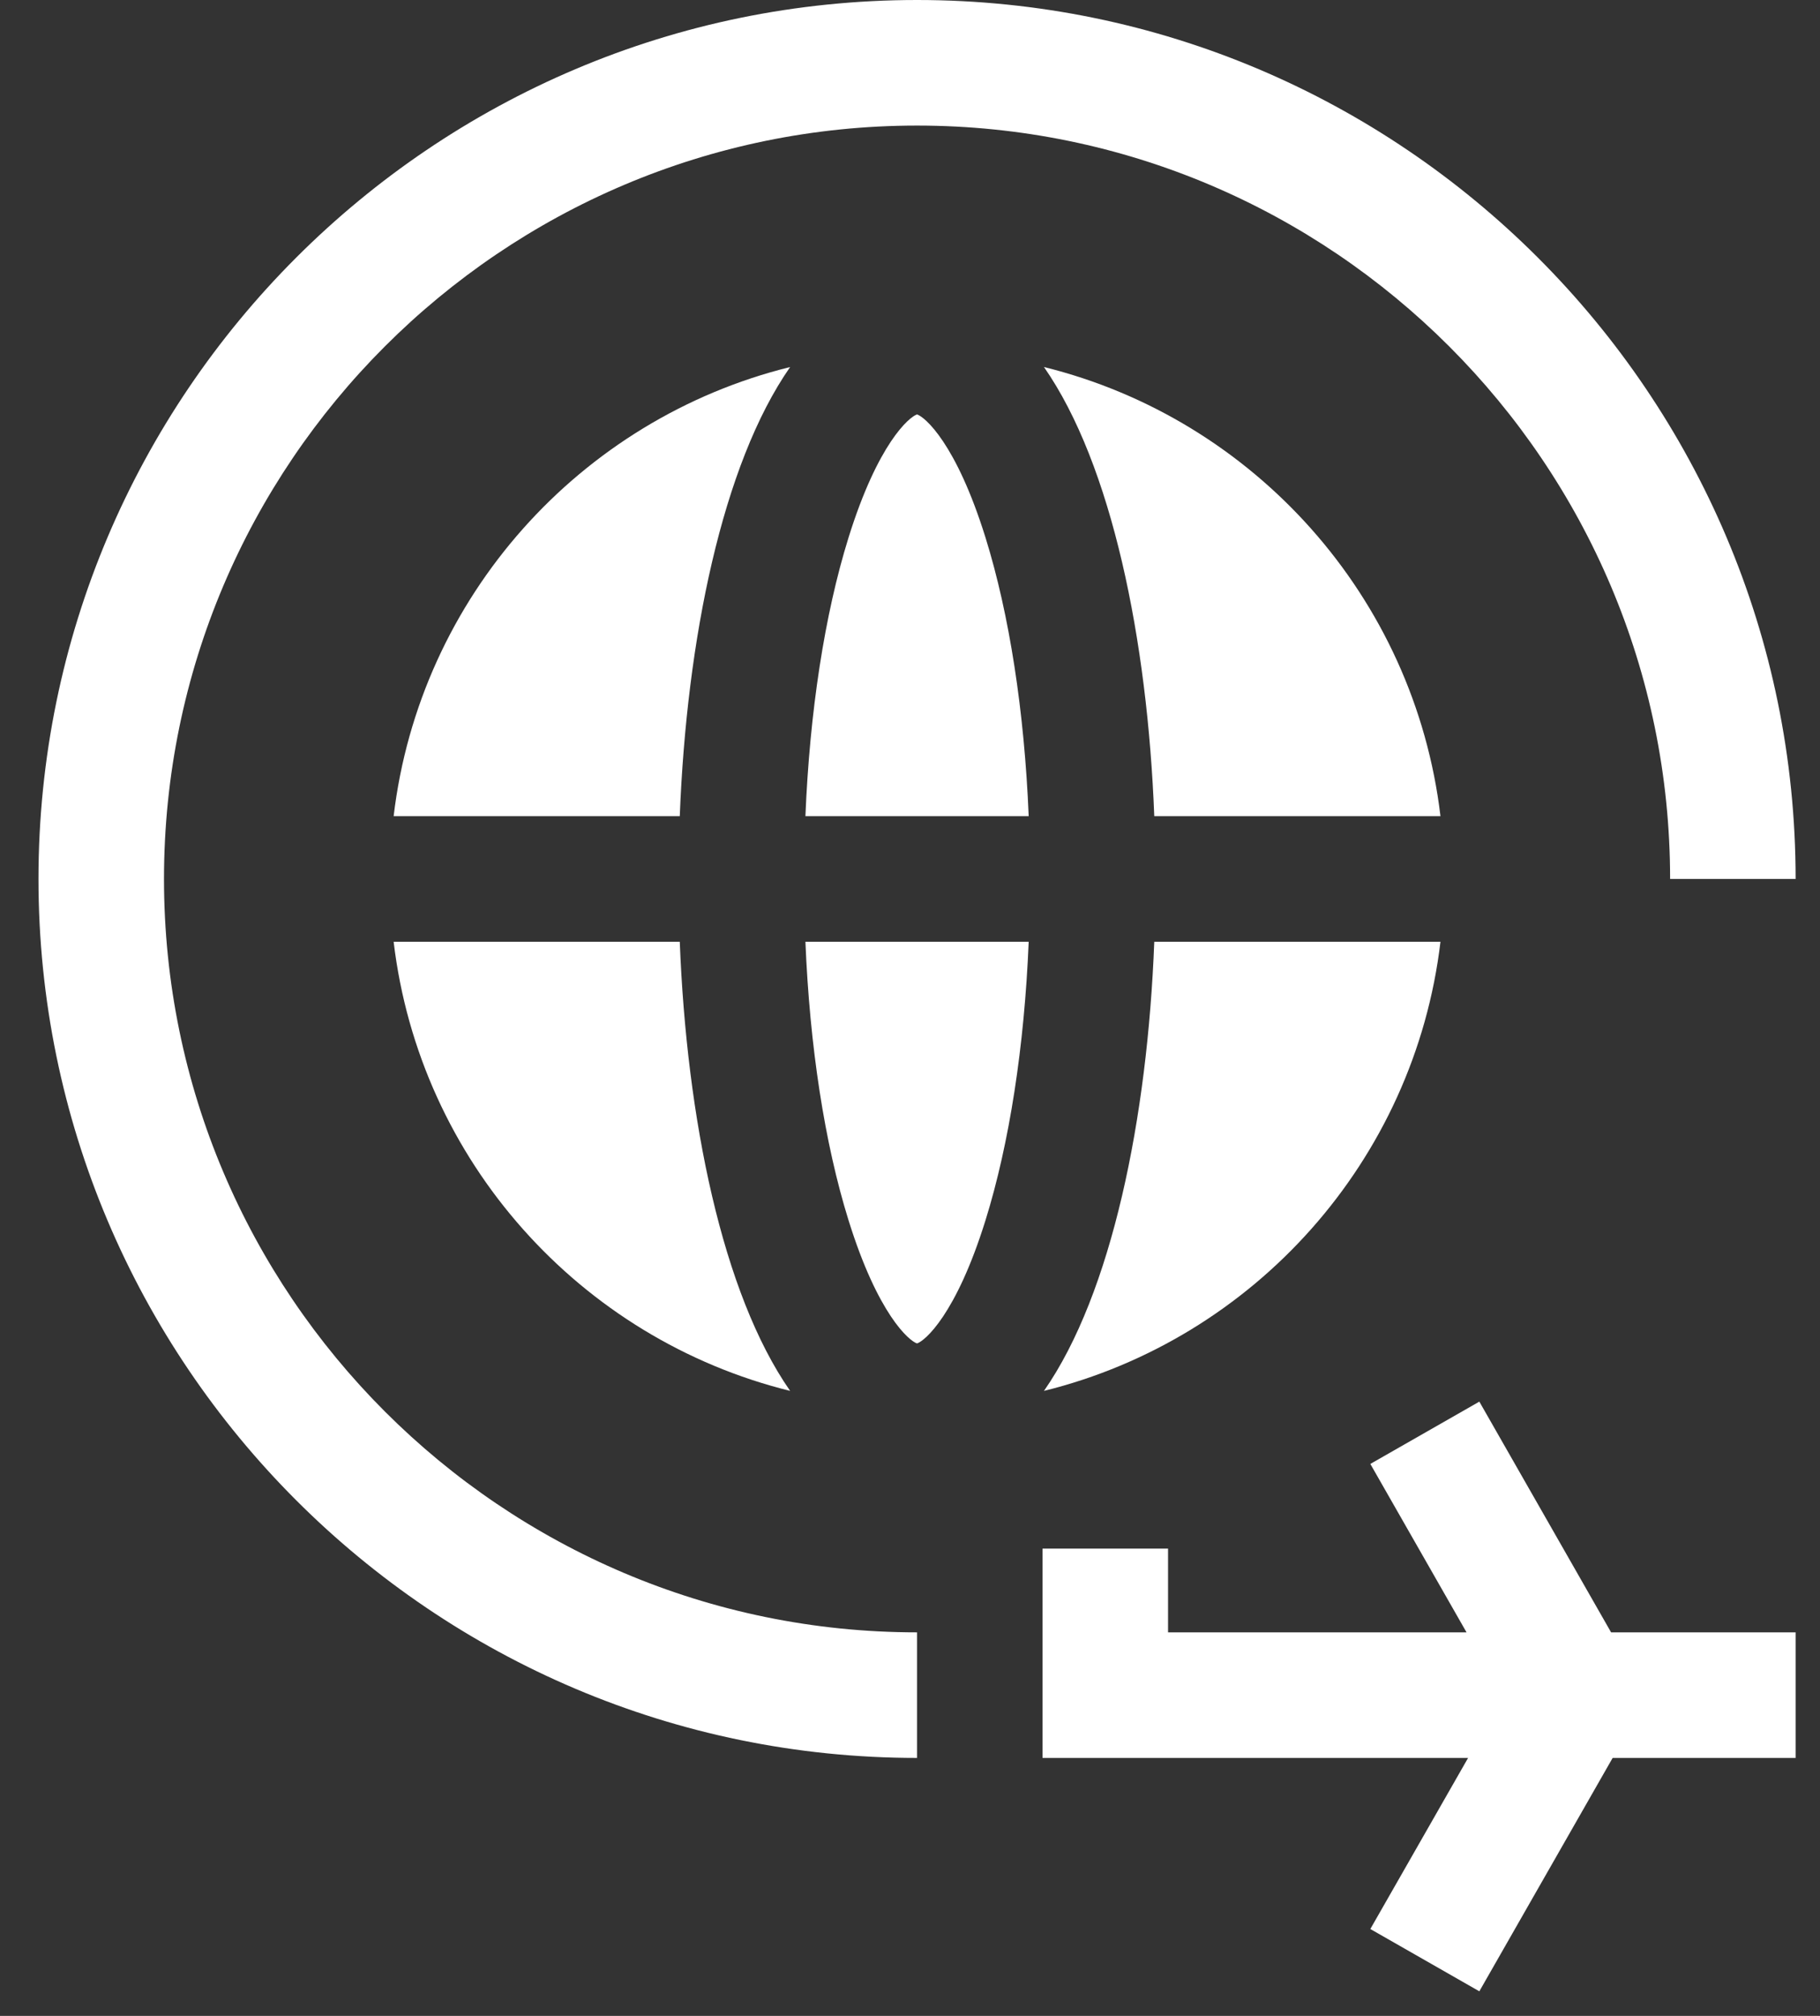 <svg width="28" height="31" viewBox="0 0 28 31" fill="none" xmlns="http://www.w3.org/2000/svg">
<rect x="0" y="0" width="28" height="31" fill="#333333" stroke="none"/>
<path d="M14.108 6.373C13.989 6.411 13.507 6.814 13.054 8.268C12.686 9.45 12.457 10.945 12.391 12.551H15.826C15.76 10.945 15.53 9.45 15.162 8.268C14.709 6.814 14.228 6.411 14.108 6.373Z" fill="white"/>
<path d="M16.061 5.644C17.105 7.143 17.654 9.84 17.758 12.551H22.161C21.761 9.18 19.293 6.443 16.061 5.644Z" fill="white"/>
<path d="M13.054 18.764C13.507 20.219 13.989 20.622 14.108 20.659C14.227 20.622 14.709 20.219 15.162 18.764C15.53 17.582 15.76 16.088 15.826 14.482H12.391C12.457 16.088 12.686 17.582 13.054 18.764Z" fill="white"/>
<path d="M6.056 12.551H10.458C10.563 9.84 11.111 7.143 12.156 5.644C8.924 6.443 6.456 9.18 6.056 12.551Z" fill="white"/>
<path d="M6.056 14.482C6.456 17.853 8.924 20.59 12.156 21.389C11.111 19.89 10.563 17.193 10.458 14.482H6.056Z" fill="white"/>
<path d="M16.061 21.389C19.293 20.59 21.761 17.853 22.161 14.482H17.758C17.654 17.193 17.105 19.89 16.061 21.389Z" fill="white"/>
<path d="M22.759 21.554L21.082 22.512L22.562 25.102H17.97V23.814H16.039V27.033H22.586L21.082 29.664L22.759 30.622L24.81 27.033H27.625V25.102H24.786L22.759 21.554Z" fill="white"/>
<path d="M2.523 13.516C2.523 7.128 7.72 1.931 14.108 1.931C20.496 1.931 25.694 7.128 25.694 13.516H27.625C27.625 6.063 21.561 0 14.108 0C6.655 0 0.592 6.063 0.592 13.516C0.592 20.969 6.655 27.033 14.108 27.033V25.102C7.72 25.102 2.523 19.905 2.523 13.516Z" fill="white"/>
</svg>
